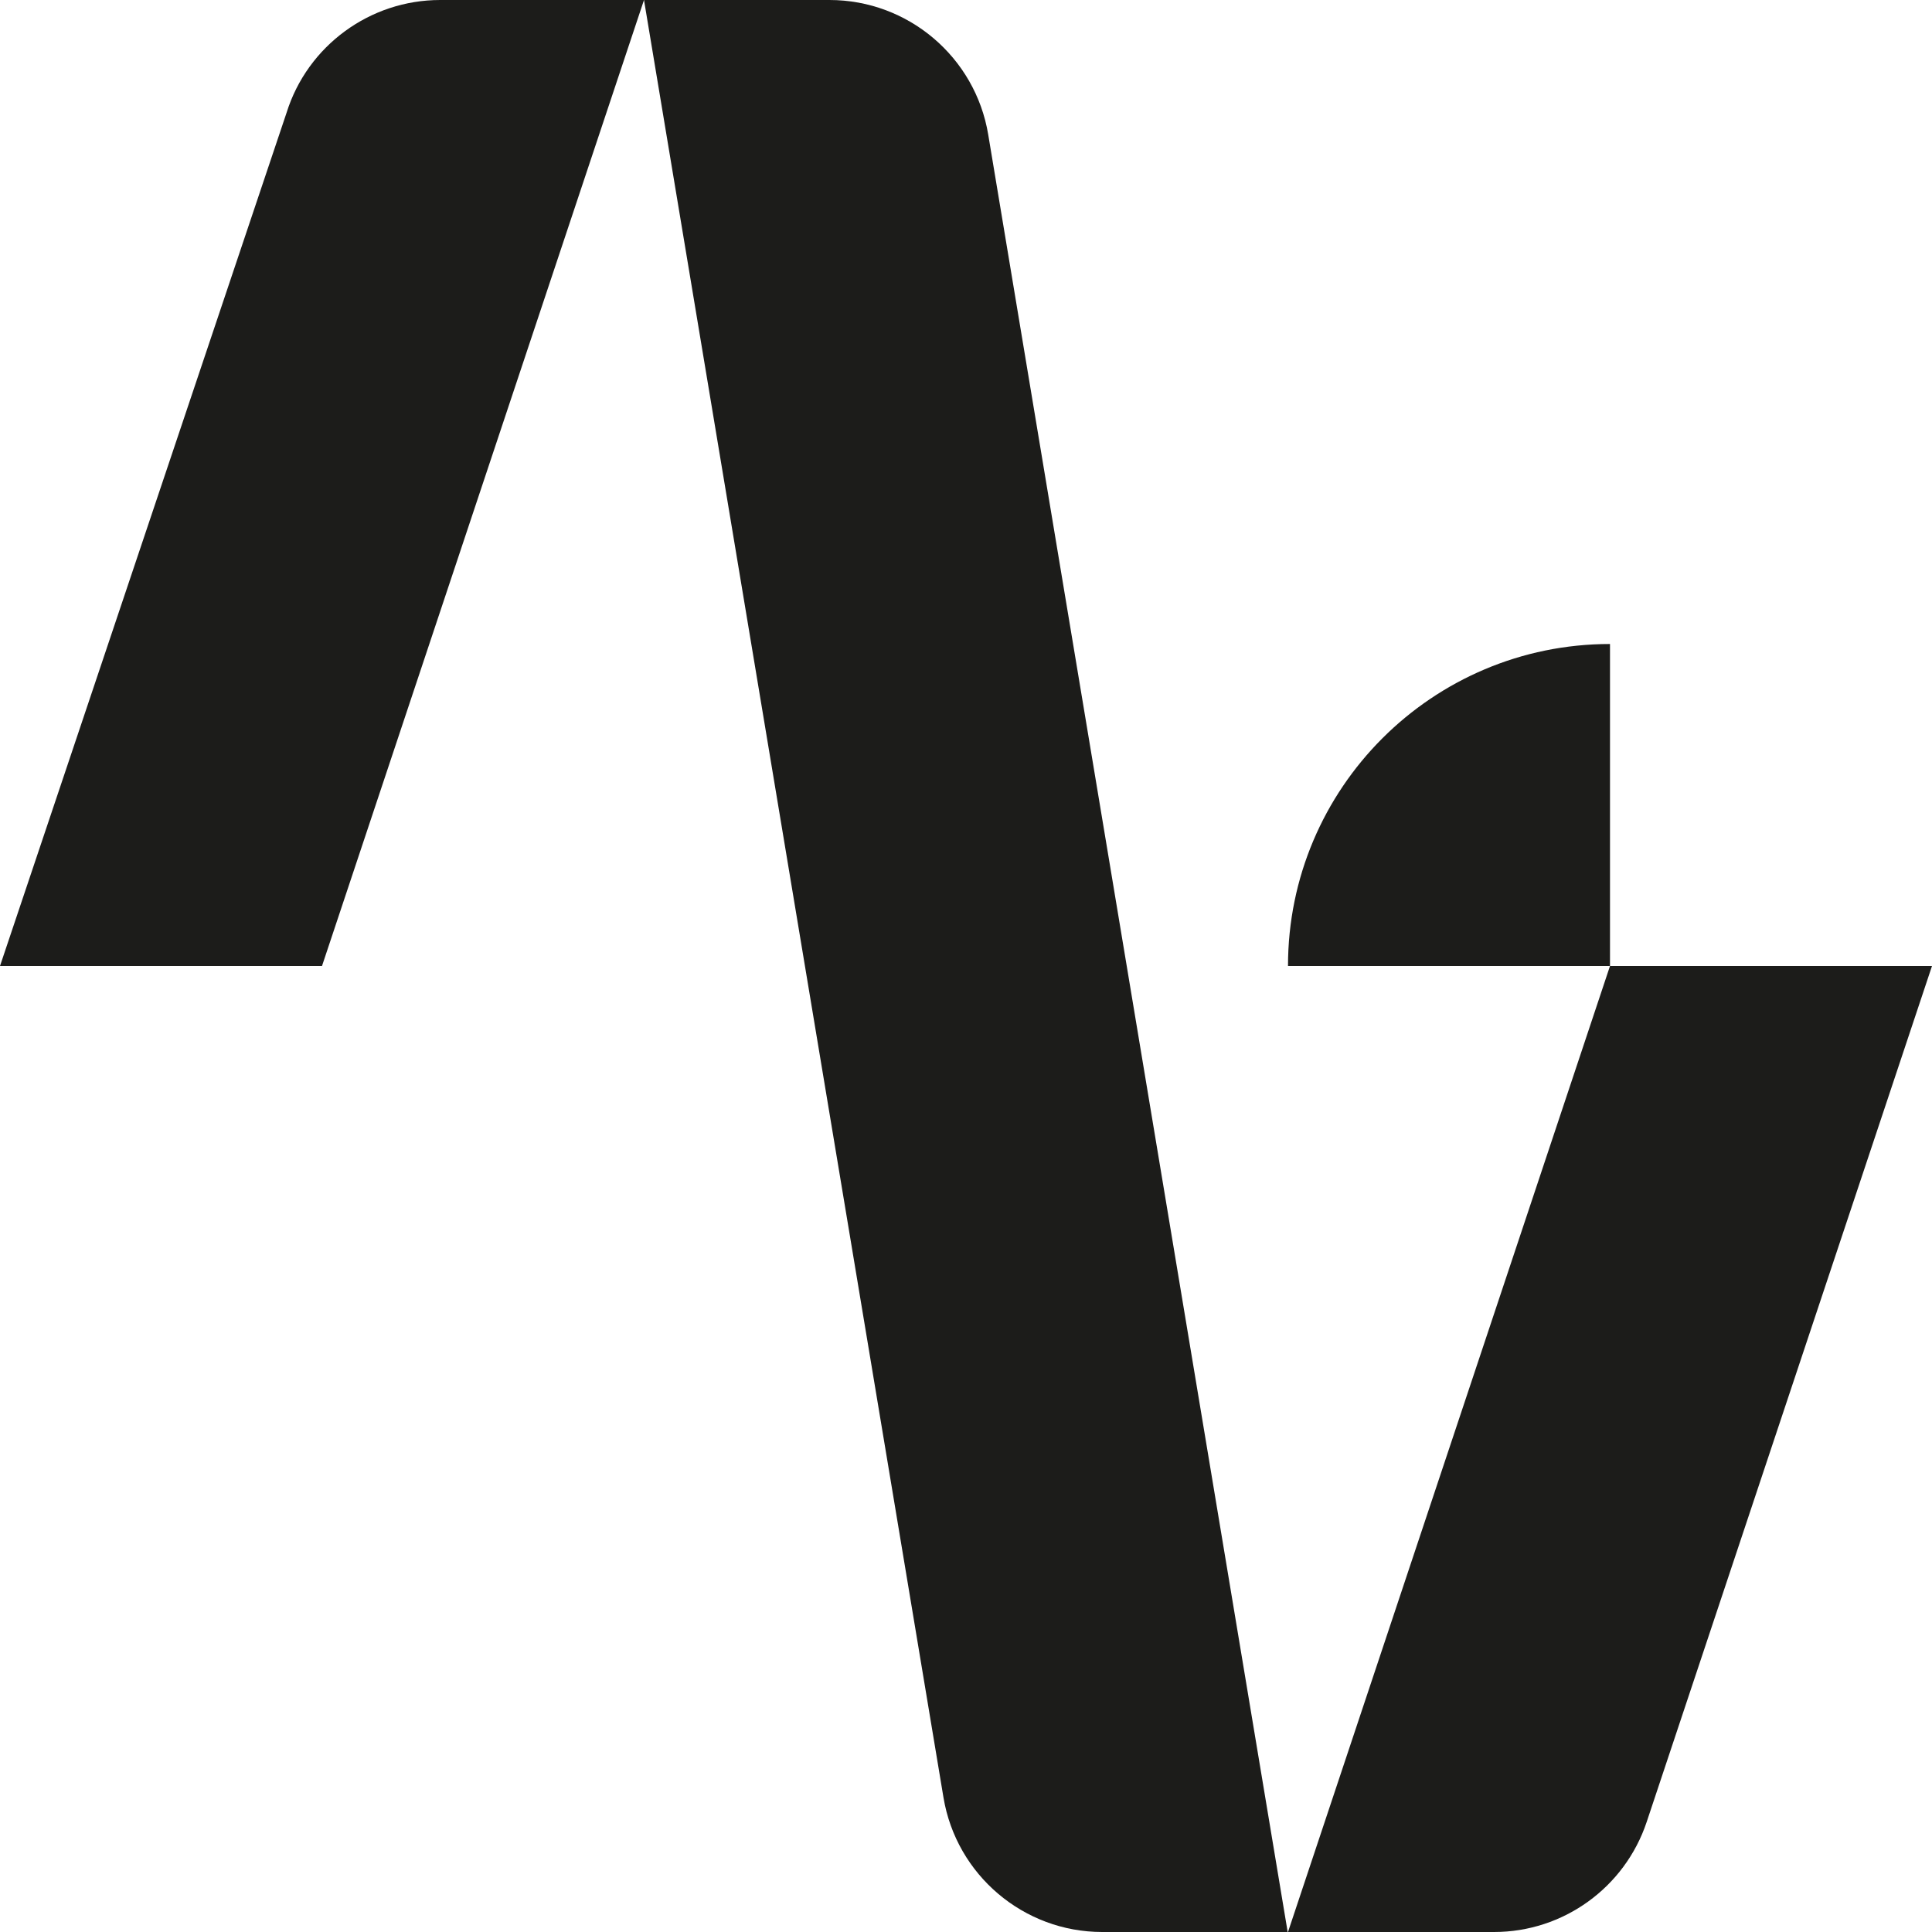 <svg xmlns="http://www.w3.org/2000/svg" id="Camada_2" viewBox="0 0 60 60"><defs><style>      .cls-1 {        fill: #1c1c1a;      }    </style></defs><g id="Camada_1-2" data-name="Camada_1"><g><path class="cls-1" d="M50,30h10s-8.86,26.58-8.86,26.58c-.68,2.04-2.59,3.42-4.74,3.42h-6.4s10-30,10-30Z"></path><path class="cls-1" d="M20,0h5.76c2.44,0,4.53,1.77,4.93,4.18l9.3,55.82h-5.76c-2.44,0-4.53-1.77-4.93-4.18L20,0Z"></path><path class="cls-1" d="M13.67,0h6.33s-10,30-10,30H0S8.9,3.5,8.9,3.5C9.55,1.42,11.49,0,13.67,0Z"></path><path class="cls-1" d="M40,20h10c0,5.52-4.48,10-10,10h0v-10h0Z" transform="translate(90 50) rotate(-180)"></path></g></g></svg>